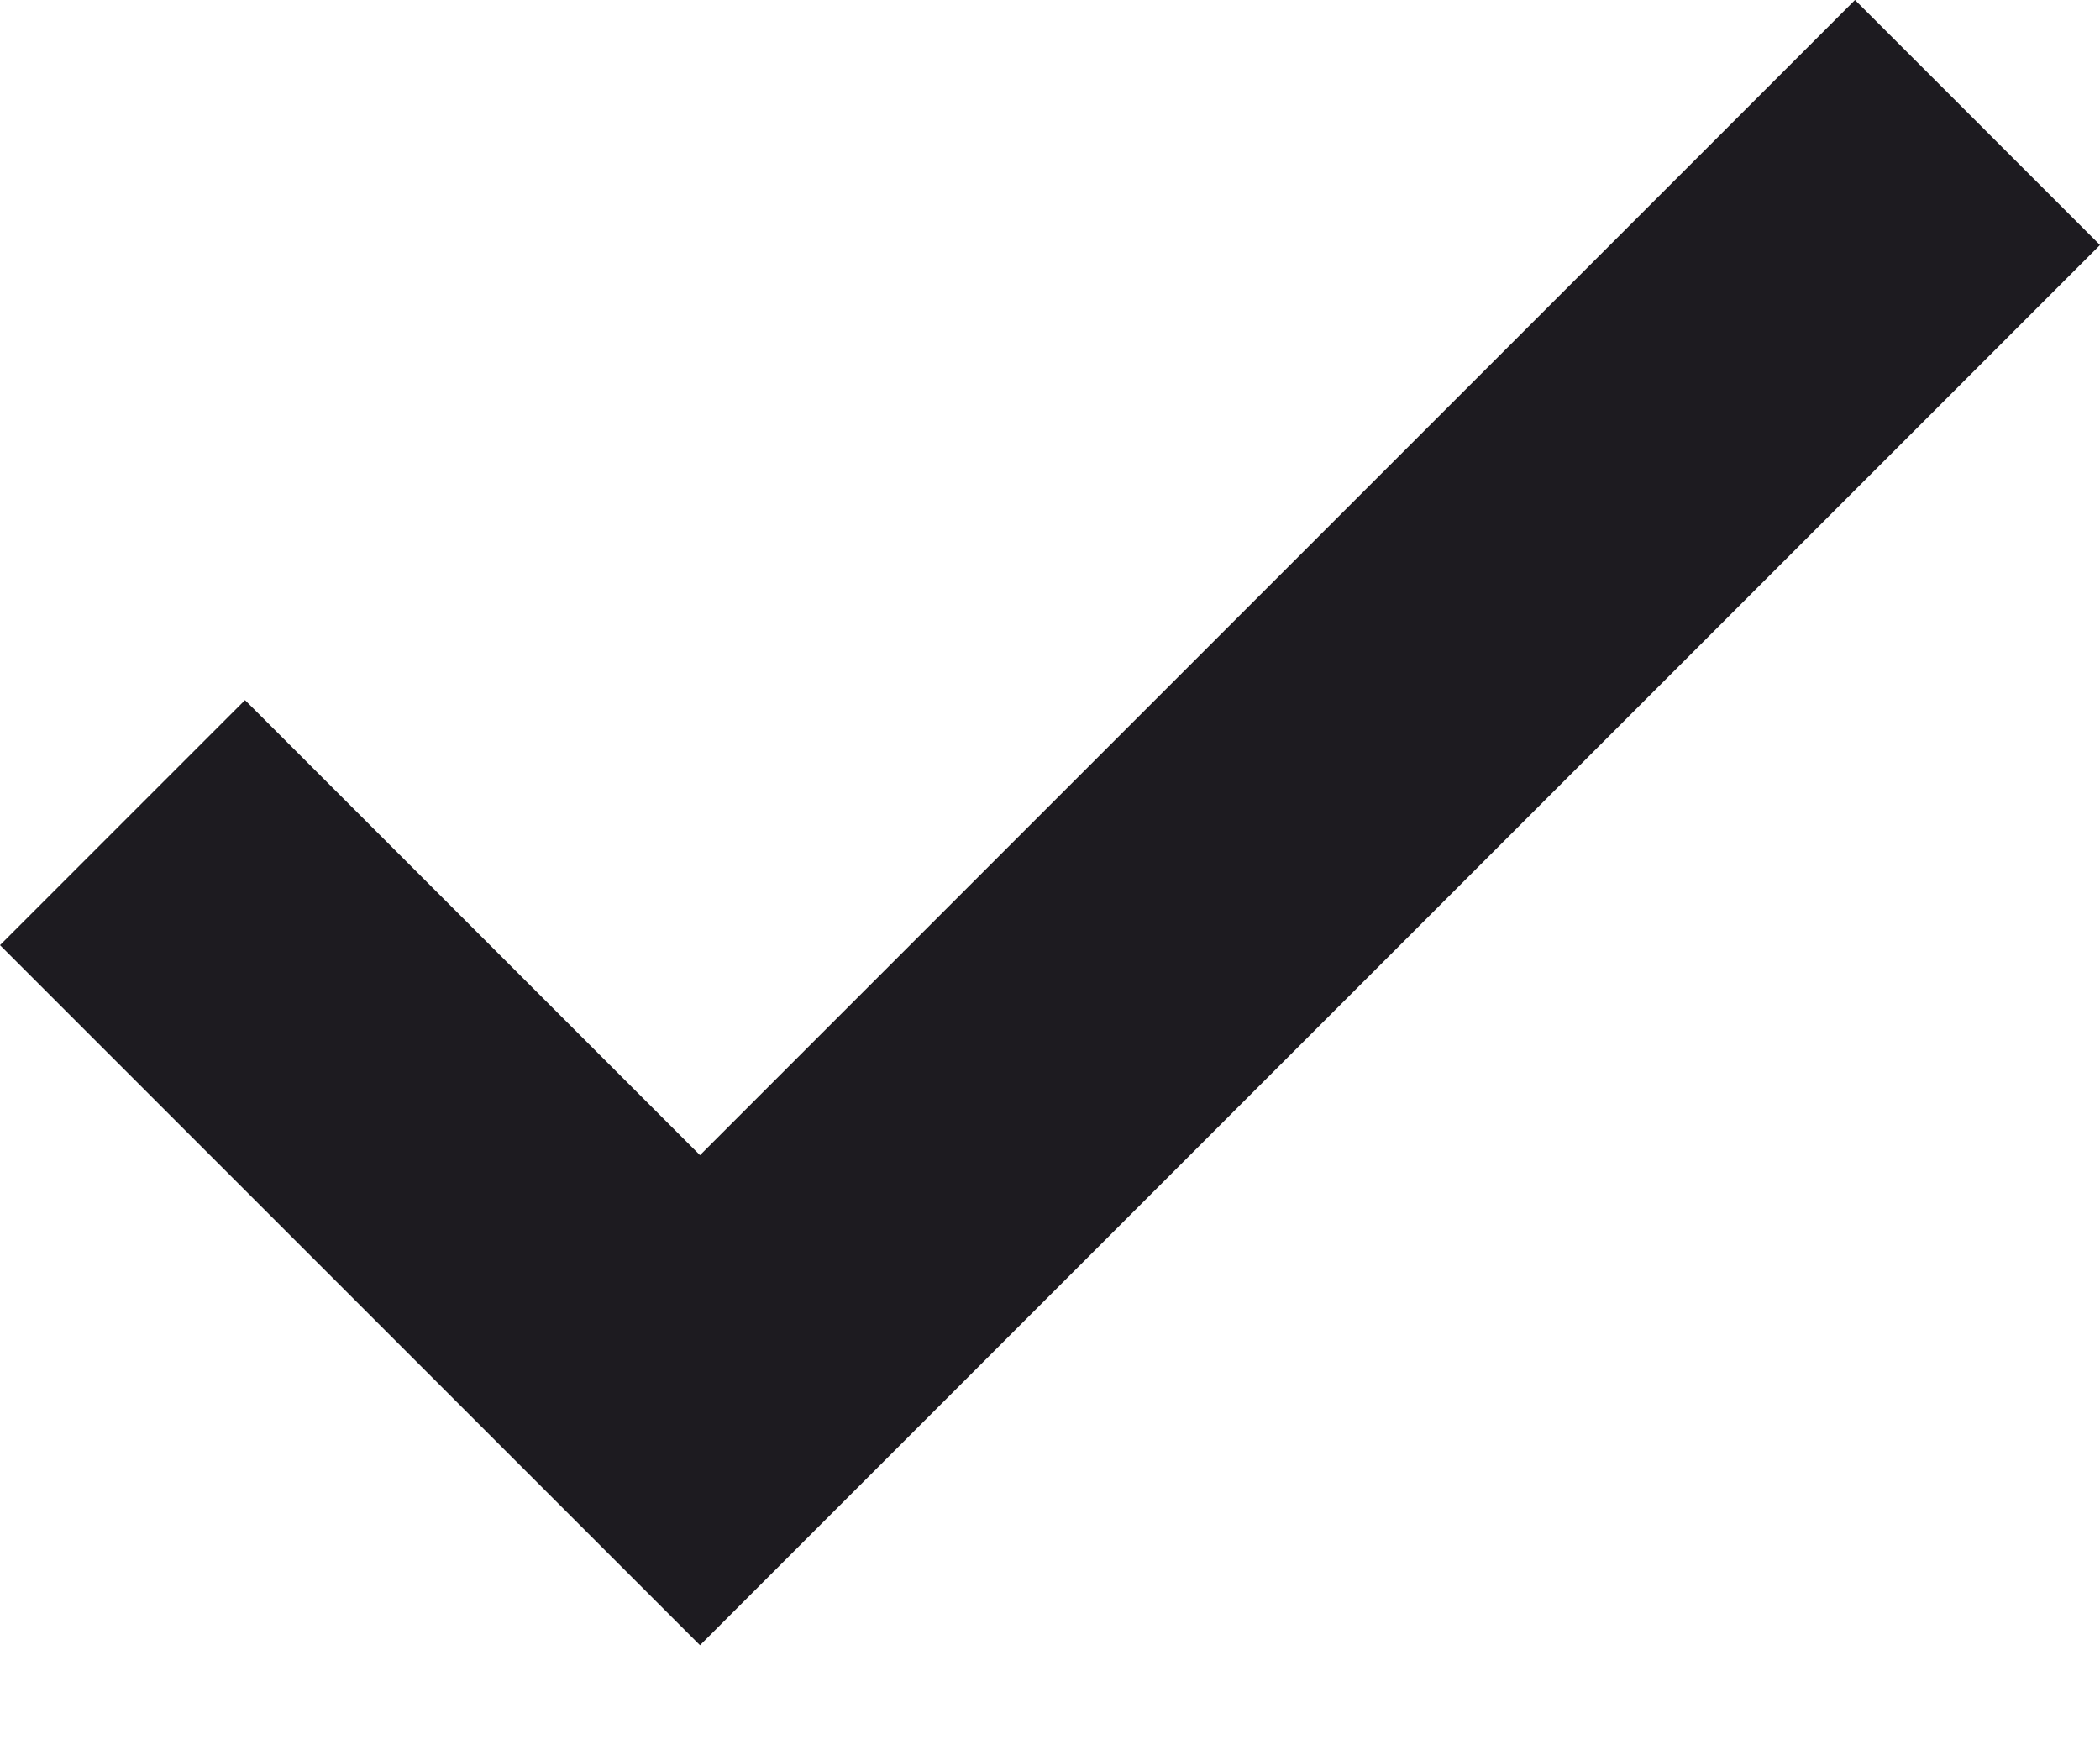 <?xml version="1.0" encoding="UTF-8"?> <svg xmlns="http://www.w3.org/2000/svg" width="12" height="10" viewBox="0 0 12 10" fill="none"><path d="M4 9.4L0 5.4L1.4 4L4 6.6L10.6 0L12 1.4L4 9.4Z" fill="#1D1B20"></path></svg> 